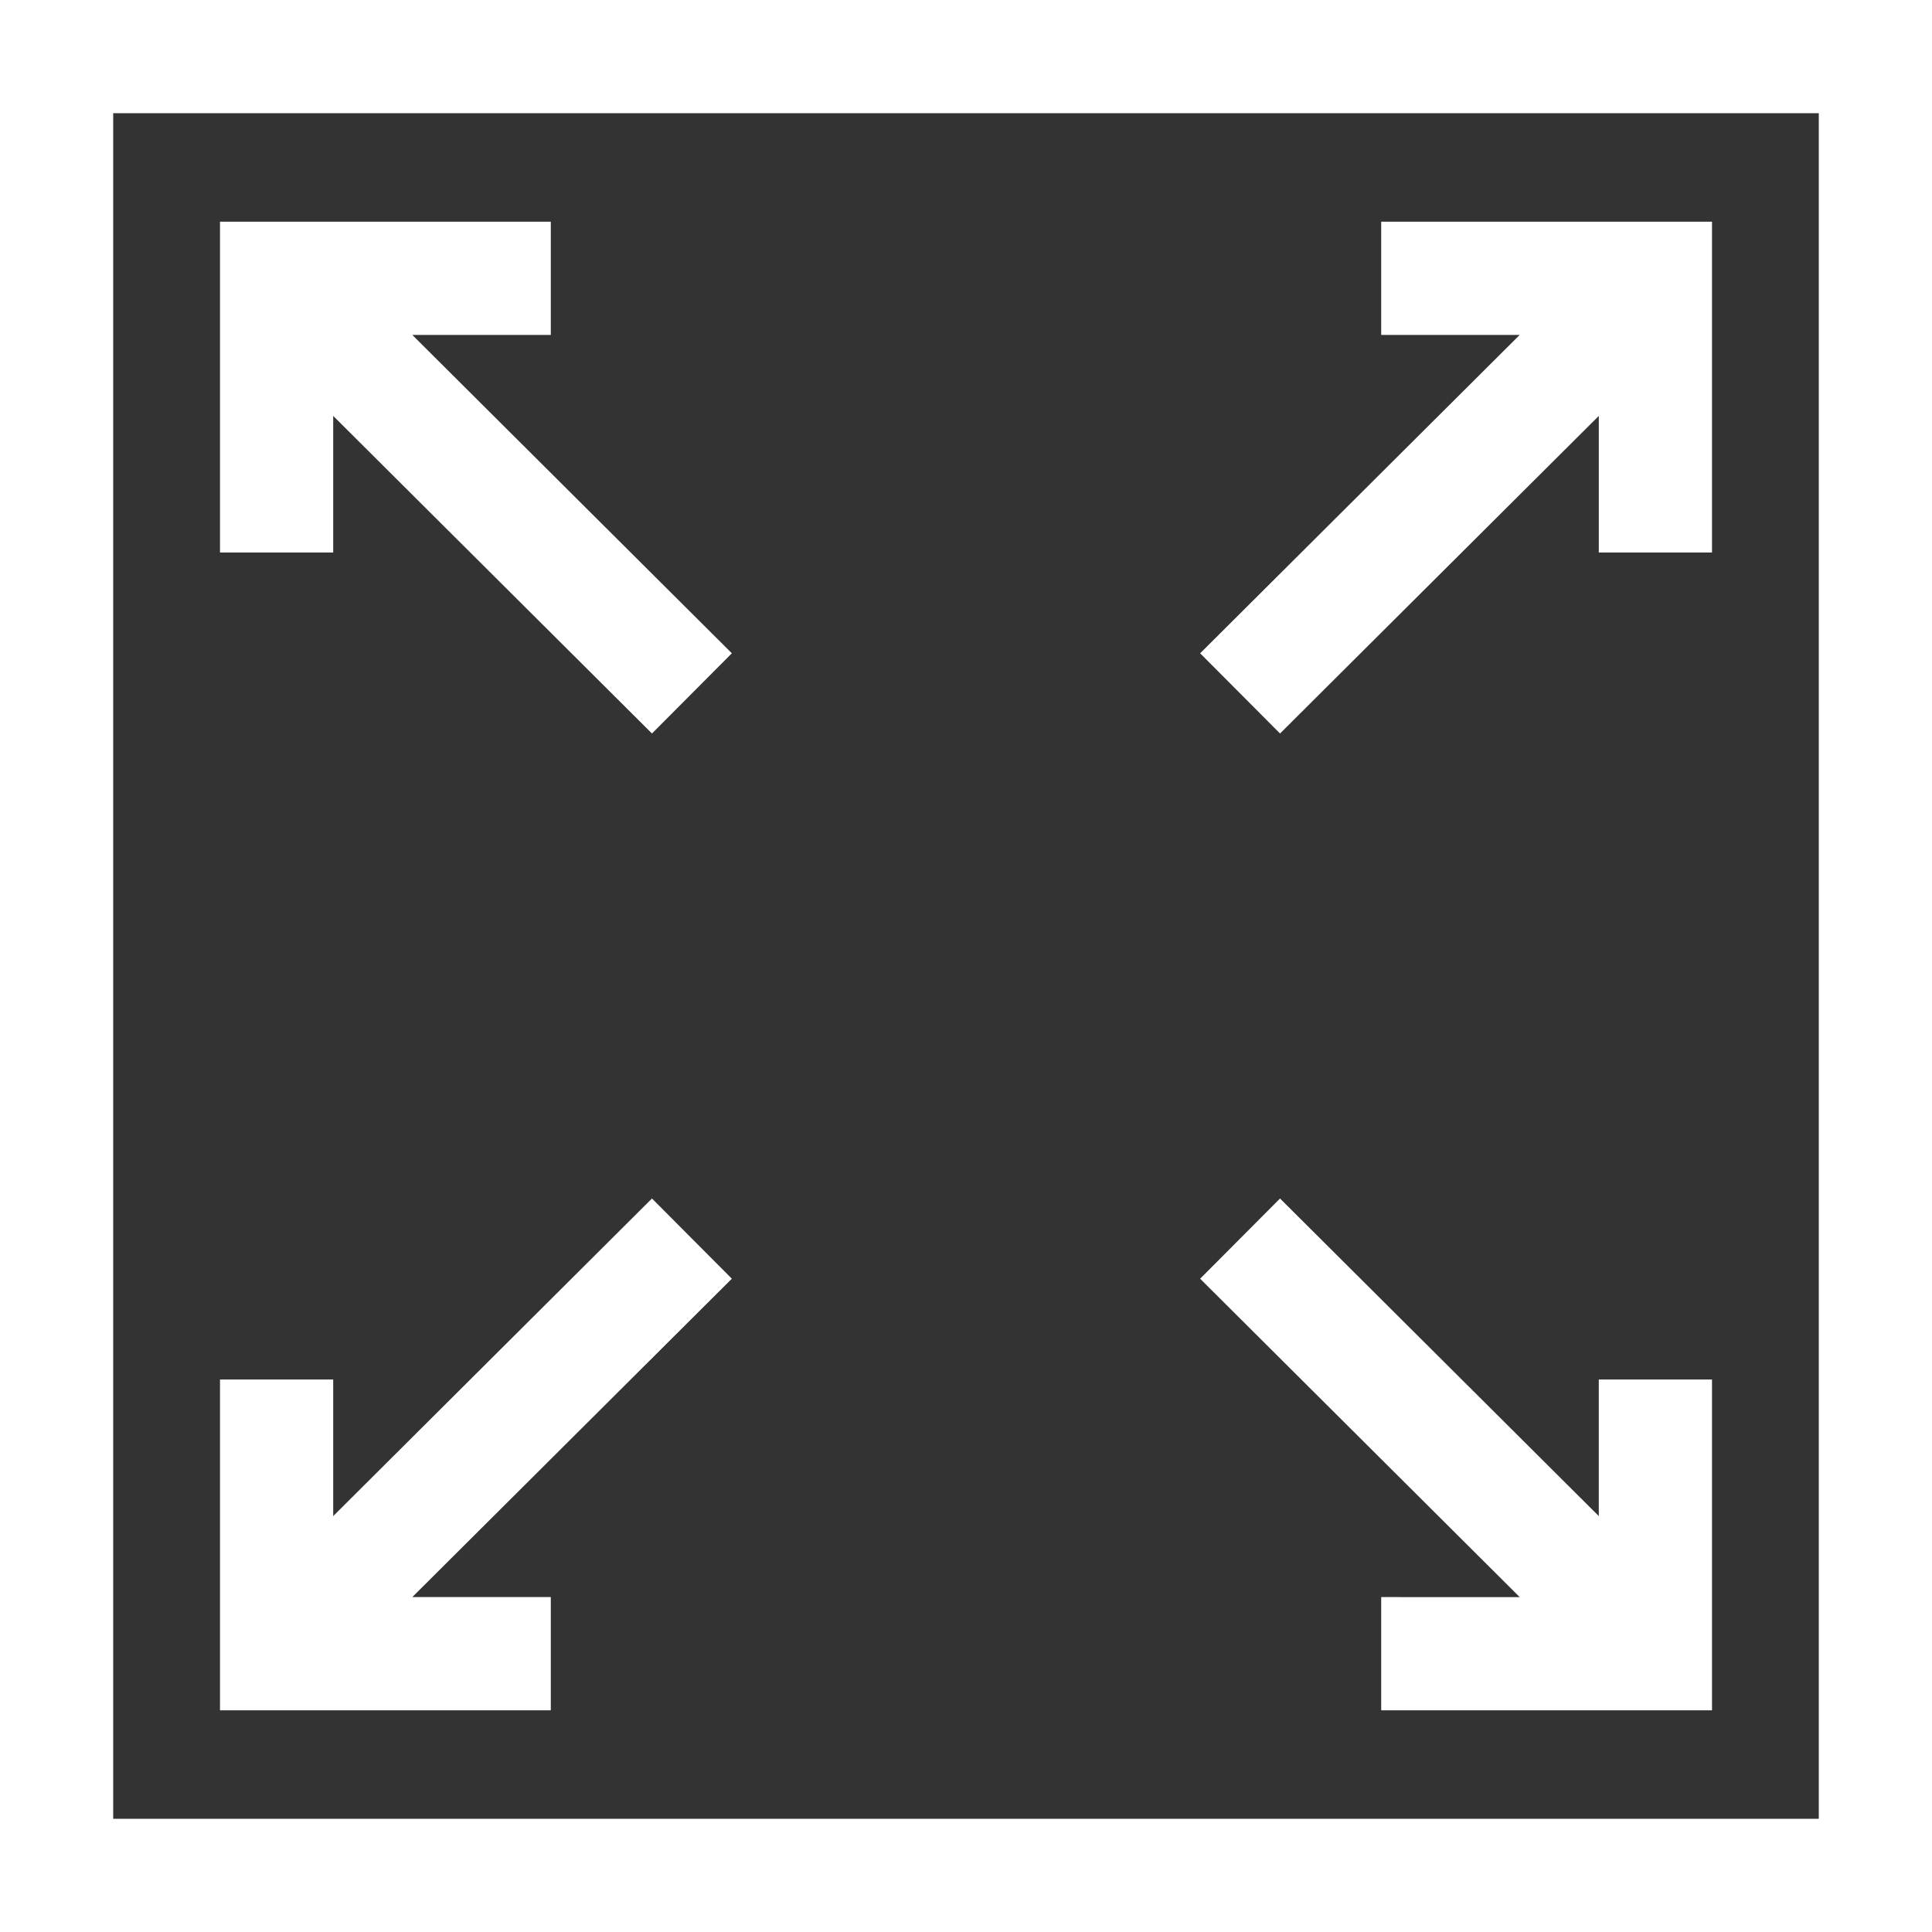 <?xml version="1.0"?>
<svg xmlns="http://www.w3.org/2000/svg" xmlns:xlink="http://www.w3.org/1999/xlink" xmlns:svgjs="http://svgjs.com/svgjs" version="1.1" width="512" height="512" x="0" y="0" viewBox="0 0 512 512" style="enable-background:new 0 0 512 512" xml:space="preserve" class=""><rect x="0" y="0" width="512" height="512" fill="#333333" stroke="none"/><g><path xmlns="http://www.w3.org/2000/svg" d="m145.969 423.246h-36.707l84.688-84.375-21.172-21.254-84.477 84.164v-36.203h-30v87.668h87.668zm0 0" fill="#ffffff" data-original="#000000" style=""/><path xmlns="http://www.w3.org/2000/svg" d="m366.031 423.246v30h87.668v-87.668h-30v36.203l-84.477-84.164-21.172 21.254 84.688 84.375zm0 0" fill="#ffffff" data-original="#000000" style=""/><path xmlns="http://www.w3.org/2000/svg" d="m88.301 110.219 84.477 84.164 21.172-21.254-84.688-84.375h36.707v-30h-87.668v87.668h30zm0 0" fill="#ffffff" data-original="#000000" style=""/><path xmlns="http://www.w3.org/2000/svg" d="m339.223 194.383 84.477-84.164v36.203h30v-87.668h-87.668v30h36.707l-84.688 84.375zm0 0" fill="#ffffff" data-original="#000000" style=""/><path xmlns="http://www.w3.org/2000/svg" d="m0 0v512h512v-512zm482 482h-452v-452h452zm0 0" fill="#ffffff" data-original="#000000" style=""/></g></svg>
